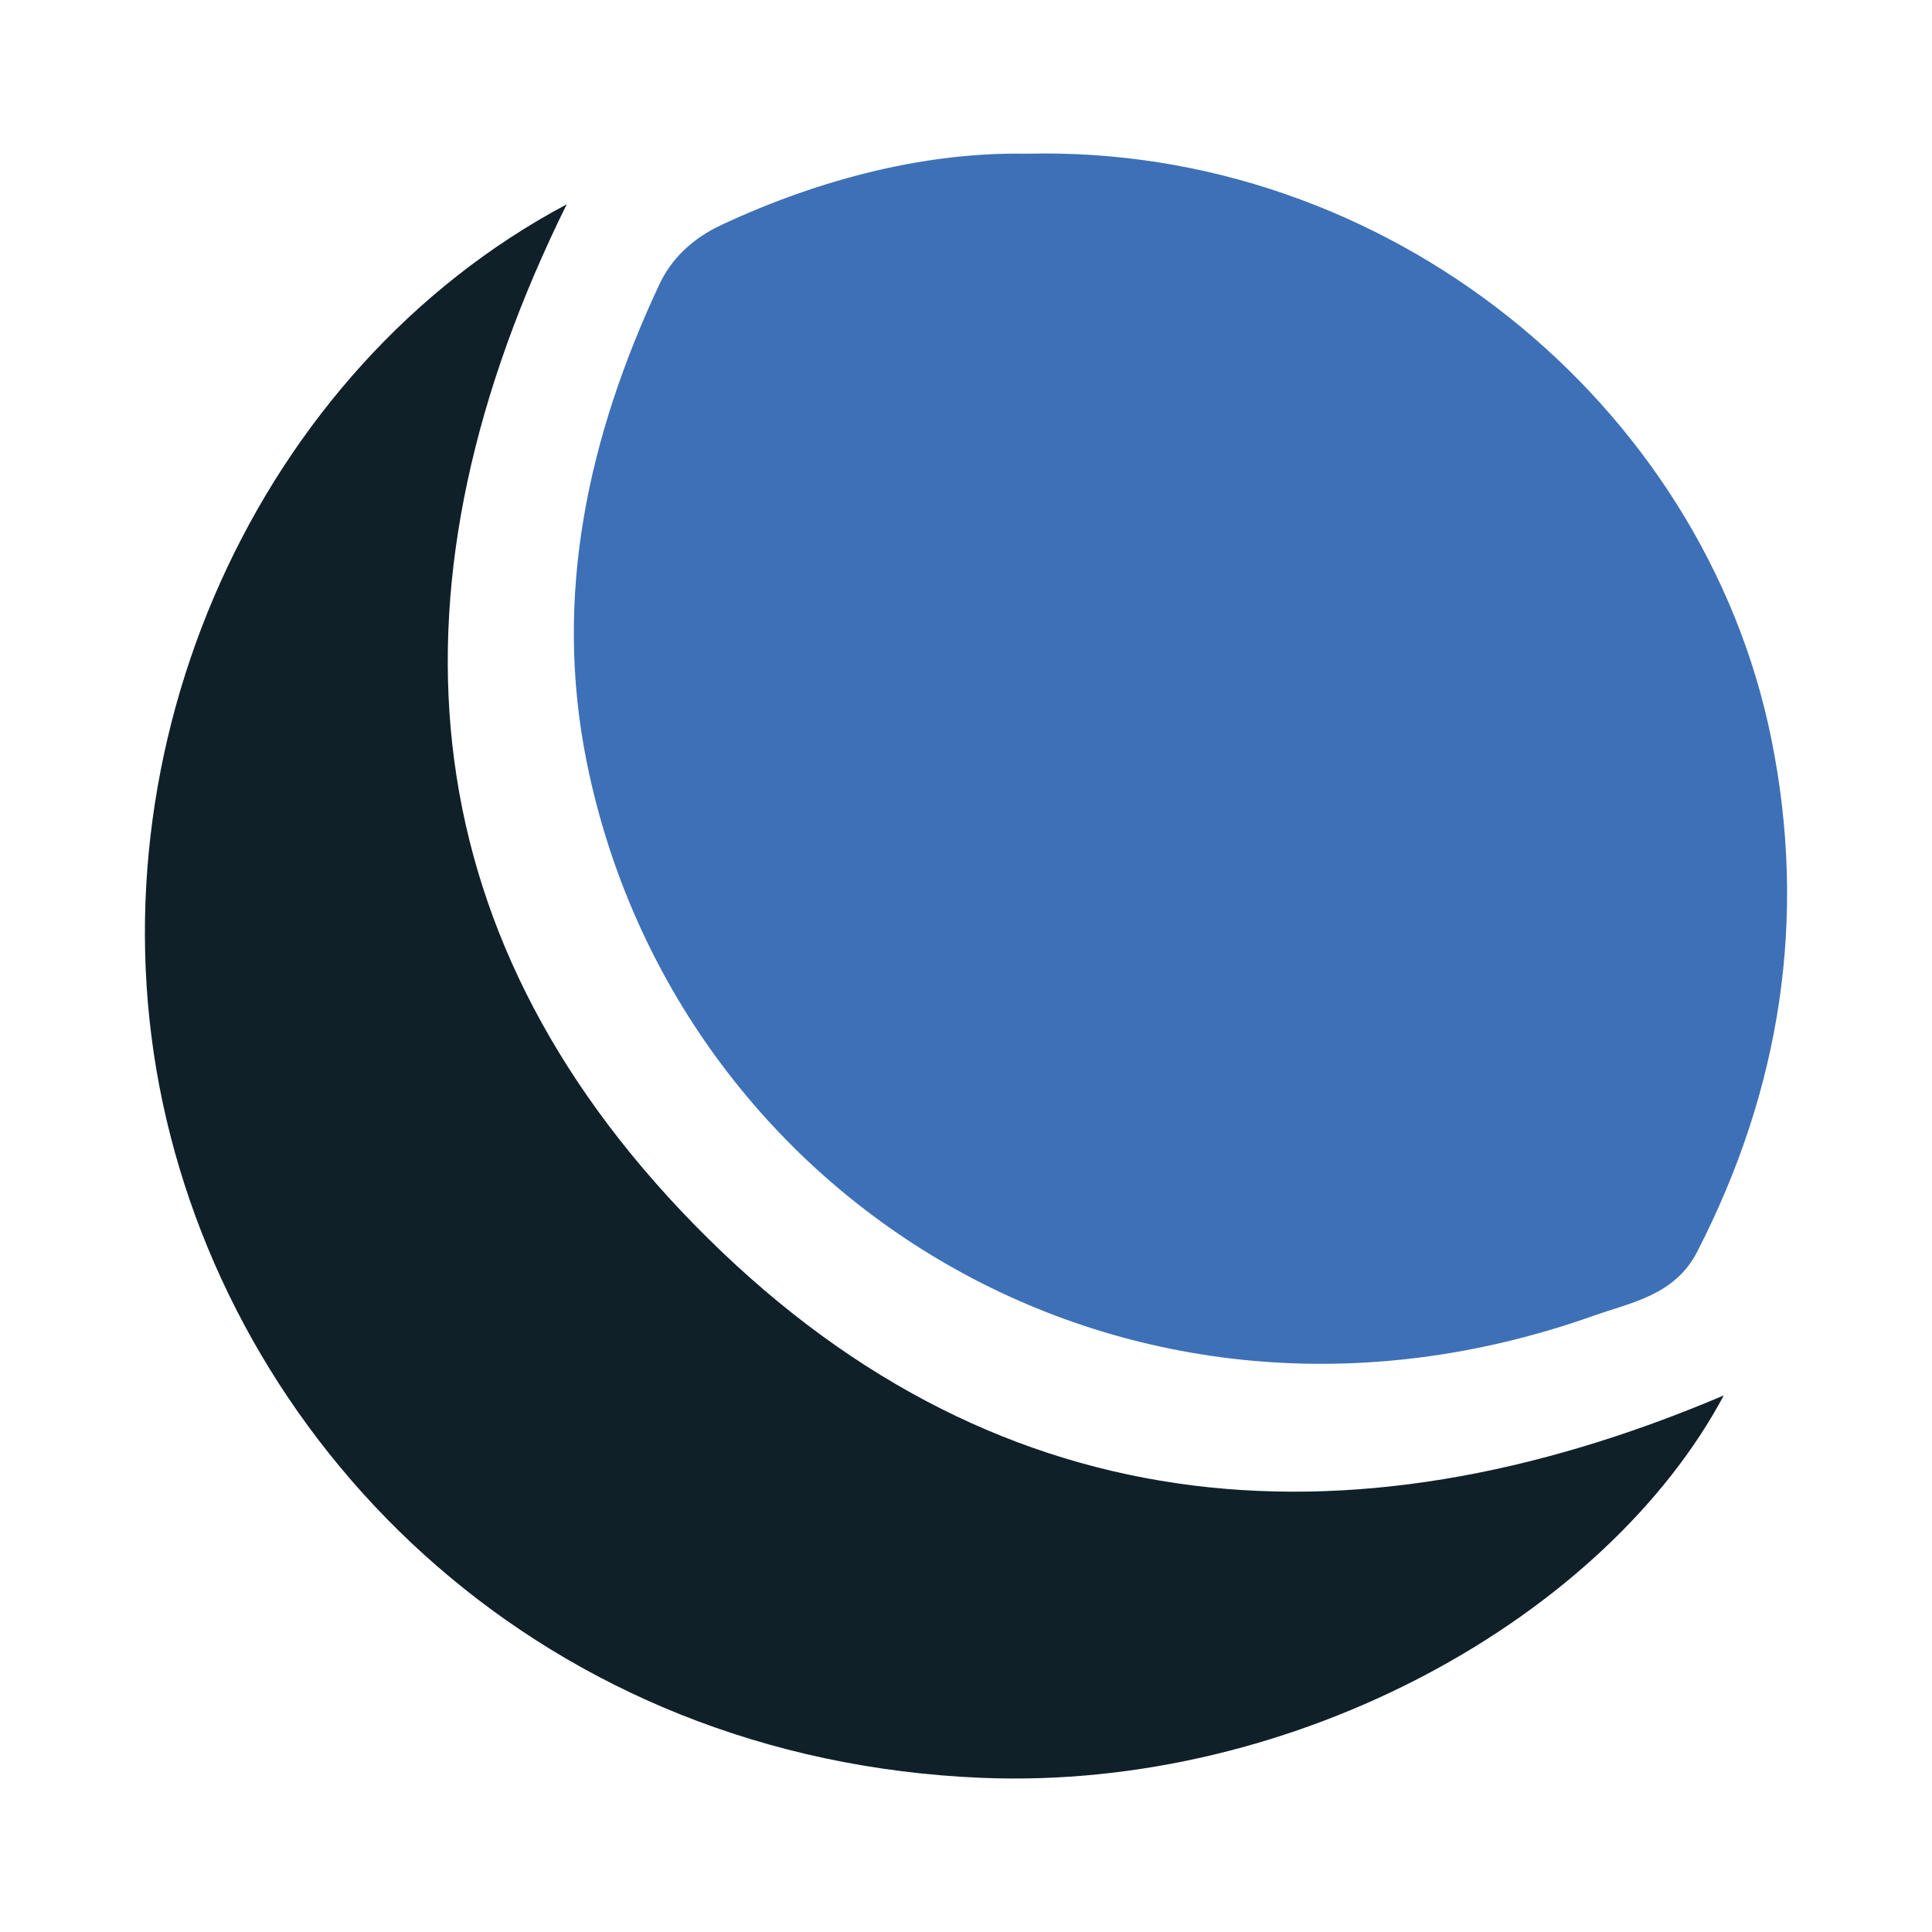 <?xml version="1.0" encoding="utf-8"?>
<!-- Generator: Adobe Illustrator 17.0.0, SVG Export Plug-In . SVG Version: 6.00 Build 0)  -->
<!DOCTYPE svg PUBLIC "-//W3C//DTD SVG 1.1//EN" "http://www.w3.org/Graphics/SVG/1.1/DTD/svg11.dtd">
<svg version="1.1" id="Layer_1" xmlns="http://www.w3.org/2000/svg" xmlns:xlink="http://www.w3.org/1999/xlink" x="0px" y="0px"
	 width="200px" height="200px" viewBox="0 0 200 200" enable-background="new 0 0 200 200" xml:space="preserve">

<g>
	<path fill="#3D70B7" d="M106.248,15.912c37.308-0.947,70.095,25.793,77.127,60.606c3.736,18.497,0.97,36.249-7.699,53.092
		c-2.313,4.494-6.885,5.237-10.713,6.596c-48.316,17.167-95.105-12.056-104.228-57.326c-3.483-17.281,0.167-33.705,7.506-49.407
		c1.263-2.701,3.444-4.788,6.456-6.195C85.195,18.374,96.121,15.73,106.248,15.912z"/>
	<path fill="#102029" d="M58.665,21.152C39.444,60.087,41.905,96.13,71.871,126.77c30.428,31.113,67.224,34.395,106.576,17.683
		c-12.164,22.785-44.138,40.936-76.829,39.588c-45.093-1.86-76.995-33.288-84.781-69.912C9.042,77.469,26.634,38.176,58.665,21.152z
		"/>
</g>
</svg>
